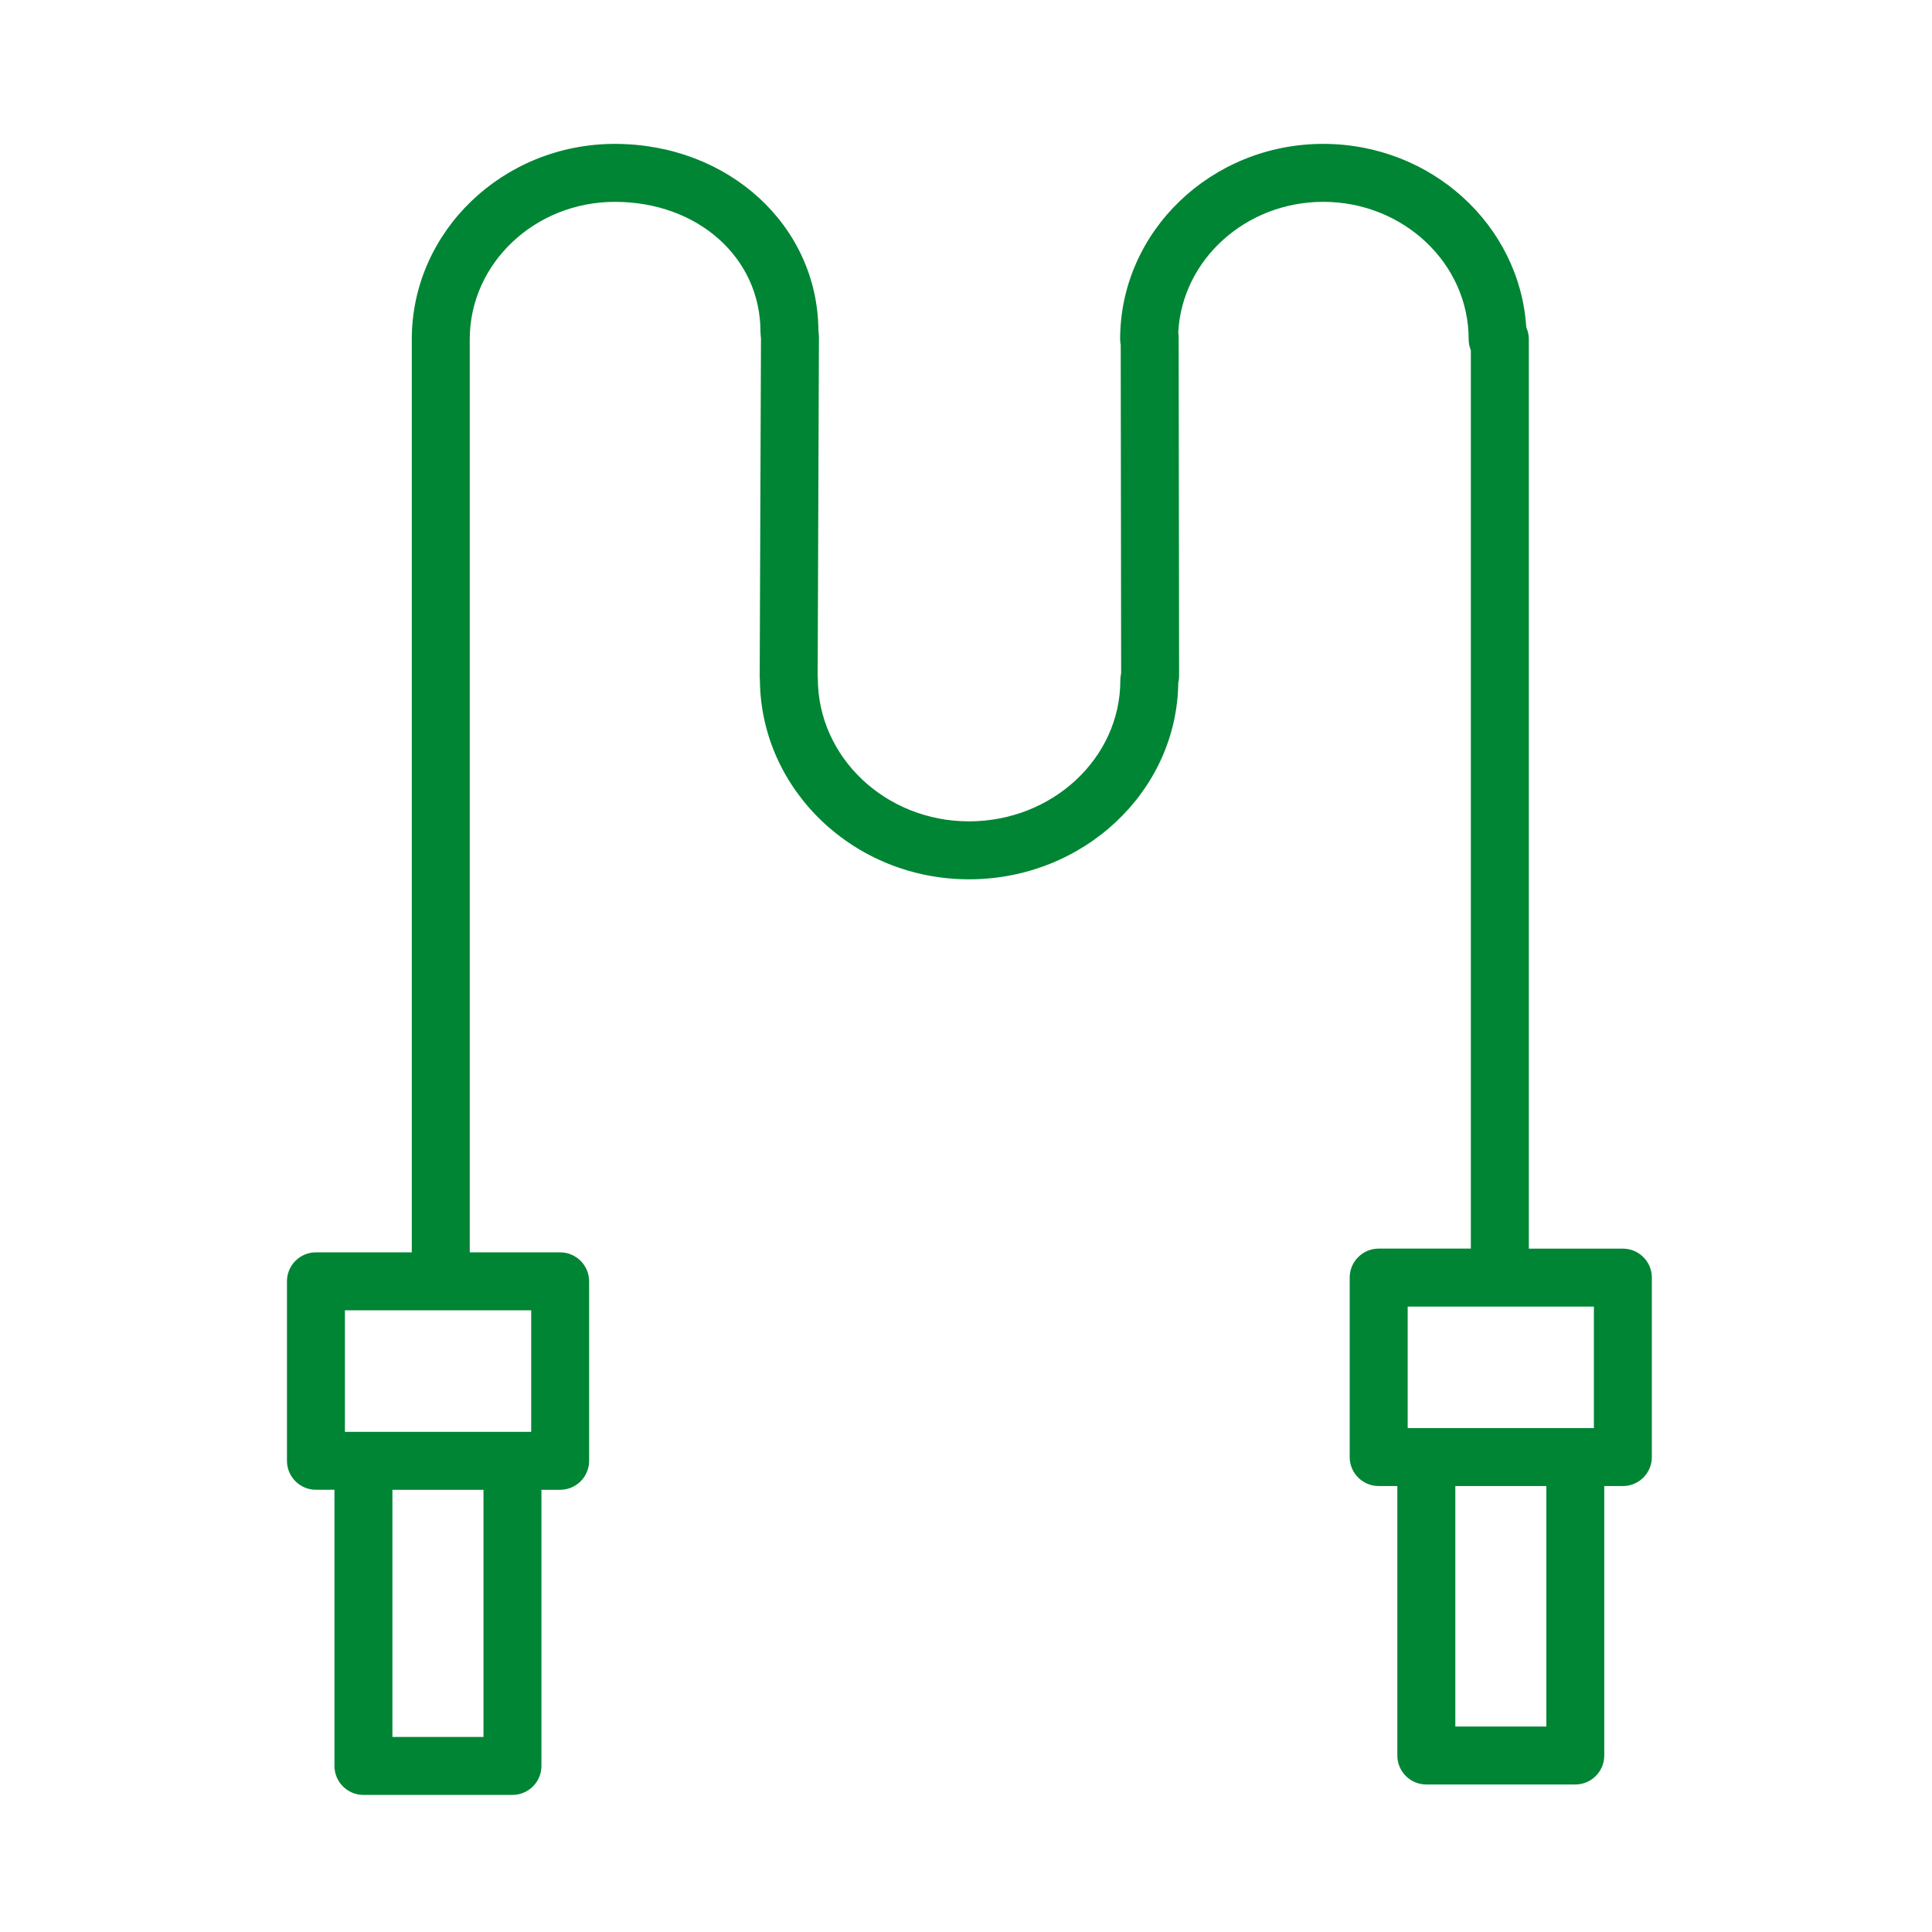 <?xml version="1.0" encoding="UTF-8"?> <svg xmlns="http://www.w3.org/2000/svg" viewBox="1950 2450 100 100" width="100" height="100"><path fill="#008534" stroke="none" fill-opacity="1" stroke-width="1" stroke-opacity="1" color="rgb(51, 51, 51)" fill-rule="evenodd" font-family="&quot;Helvetica Neue&quot;, Helvetica, Arial, sans-serif" font-size="14px" id="tSvgc7f7d9c0de" d="M 2034 2514.629 C 2032.377 2514.629 2030.755 2514.629 2029.132 2514.629 C 2029.132 2498.939 2029.132 2483.248 2029.132 2467.558 C 2029.132 2467.339 2029.085 2467.131 2029 2466.943 C 2028.668 2461.653 2024.082 2457.447 2018.492 2457.447 C 2012.695 2457.447 2007.978 2461.983 2007.978 2467.558 C 2007.978 2467.66 2007.988 2467.76 2008.008 2467.857 C 2008.015 2473.519 2008.023 2479.181 2008.03 2484.843 C 2008.023 2484.883 2008.016 2484.924 2008.009 2484.964 C 2007.995 2485.048 2007.988 2485.134 2007.988 2485.219 C 2007.988 2489.241 2004.472 2492.513 2000.152 2492.513 C 1995.84 2492.513 1992.331 2489.195 1992.331 2485.116 C 1992.331 2485.078 1992.327 2485.025 1992.322 2484.972 C 1992.344 2479.134 1992.366 2473.296 1992.388 2467.458 C 1992.388 2467.41 1992.386 2467.362 1992.382 2467.314 C 1992.375 2467.241 1992.368 2467.168 1992.361 2467.095 C 1992.321 2461.679 1987.707 2457.448 1981.825 2457.448 C 1976.03 2457.448 1971.314 2461.984 1971.314 2467.559 C 1971.314 2483.313 1971.314 2499.067 1971.314 2514.821 C 1969.66 2514.821 1968.007 2514.821 1966.353 2514.821 C 1965.525 2514.821 1964.853 2515.493 1964.853 2516.321 C 1964.853 2519.417 1964.853 2522.514 1964.853 2525.61 C 1964.853 2526.438 1965.525 2527.11 1966.353 2527.11 C 1966.672 2527.11 1966.992 2527.11 1967.311 2527.11 C 1967.311 2531.875 1967.311 2536.639 1967.311 2541.404 C 1967.311 2542.232 1967.983 2542.904 1968.811 2542.904 C 1971.382 2542.904 1973.954 2542.904 1976.525 2542.904 C 1977.353 2542.904 1978.025 2542.232 1978.025 2541.404 C 1978.025 2536.64 1978.025 2531.875 1978.025 2527.111 C 1978.348 2527.111 1978.67 2527.111 1978.993 2527.111 C 1979.821 2527.111 1980.493 2526.439 1980.493 2525.611 C 1980.493 2522.515 1980.493 2519.418 1980.493 2516.322 C 1980.493 2515.494 1979.821 2514.822 1978.993 2514.822 C 1977.433 2514.822 1975.874 2514.822 1974.314 2514.822 C 1974.314 2499.068 1974.314 2483.313 1974.314 2467.559 C 1974.314 2463.638 1977.683 2460.448 1981.825 2460.448 C 1986.121 2460.448 1989.362 2463.337 1989.362 2467.167 C 1989.362 2467.213 1989.364 2467.259 1989.368 2467.305 C 1989.375 2467.376 1989.381 2467.447 1989.388 2467.518 C 1989.366 2473.361 1989.344 2479.204 1989.322 2485.047 C 1989.322 2485.088 1989.326 2485.147 1989.332 2485.204 C 1989.382 2490.896 1994.217 2495.513 2000.152 2495.513 C 2006.08 2495.513 2010.912 2490.968 2010.987 2485.353 C 2010.994 2485.311 2011.002 2485.268 2011.009 2485.226 C 2011.024 2485.141 2011.03 2485.055 2011.03 2484.969 C 2011.022 2479.129 2011.015 2473.289 2011.007 2467.449 C 2011.007 2467.366 2011 2467.284 2010.986 2467.205 C 2011.181 2463.447 2014.472 2460.447 2018.491 2460.447 C 2022.641 2460.447 2026.018 2463.637 2026.018 2467.558 C 2026.018 2467.76 2026.058 2467.953 2026.13 2468.128 C 2026.13 2483.628 2026.13 2499.128 2026.13 2514.628 C 2024.54 2514.628 2022.95 2514.628 2021.36 2514.628 C 2020.532 2514.628 2019.86 2515.3 2019.86 2516.128 C 2019.86 2519.224 2019.86 2522.321 2019.86 2525.417 C 2019.86 2526.245 2020.532 2526.917 2021.36 2526.917 C 2021.682 2526.917 2022.004 2526.917 2022.326 2526.917 C 2022.326 2531.566 2022.326 2536.216 2022.326 2540.865 C 2022.326 2541.693 2022.998 2542.365 2023.826 2542.365 C 2026.396 2542.365 2028.966 2542.365 2031.536 2542.365 C 2032.364 2542.365 2033.036 2541.693 2033.036 2540.865 C 2033.036 2536.216 2033.036 2531.567 2033.036 2526.918 C 2033.357 2526.918 2033.679 2526.918 2034 2526.918 C 2034.828 2526.918 2035.5 2526.246 2035.5 2525.418 C 2035.5 2522.322 2035.5 2519.225 2035.5 2516.129C 2035.5 2515.301 2034.828 2514.629 2034 2514.629Z M 1975.025 2539.905 C 1973.454 2539.905 1971.882 2539.905 1970.311 2539.905 C 1970.311 2535.64 1970.311 2531.376 1970.311 2527.111 C 1971.882 2527.111 1973.454 2527.111 1975.025 2527.111C 1975.025 2531.376 1975.025 2535.64 1975.025 2539.905Z M 1977.494 2524.111 C 1974.28 2524.111 1971.067 2524.111 1967.853 2524.111 C 1967.853 2522.015 1967.853 2519.918 1967.853 2517.822 C 1971.067 2517.822 1974.28 2517.822 1977.494 2517.822C 1977.494 2519.918 1977.494 2522.015 1977.494 2524.111Z M 2022.862 2517.629 C 2026.075 2517.629 2029.287 2517.629 2032.5 2517.629 C 2032.5 2519.725 2032.5 2521.822 2032.5 2523.918 C 2029.287 2523.918 2026.075 2523.918 2022.862 2523.918C 2022.862 2521.822 2022.862 2519.725 2022.862 2517.629Z M 2030.038 2539.366 C 2028.468 2539.366 2026.898 2539.366 2025.328 2539.366 C 2025.328 2535.217 2025.328 2531.067 2025.328 2526.918 C 2026.898 2526.918 2028.468 2526.918 2030.038 2526.918C 2030.038 2531.067 2030.038 2535.217 2030.038 2539.366Z"></path><defs></defs></svg> 